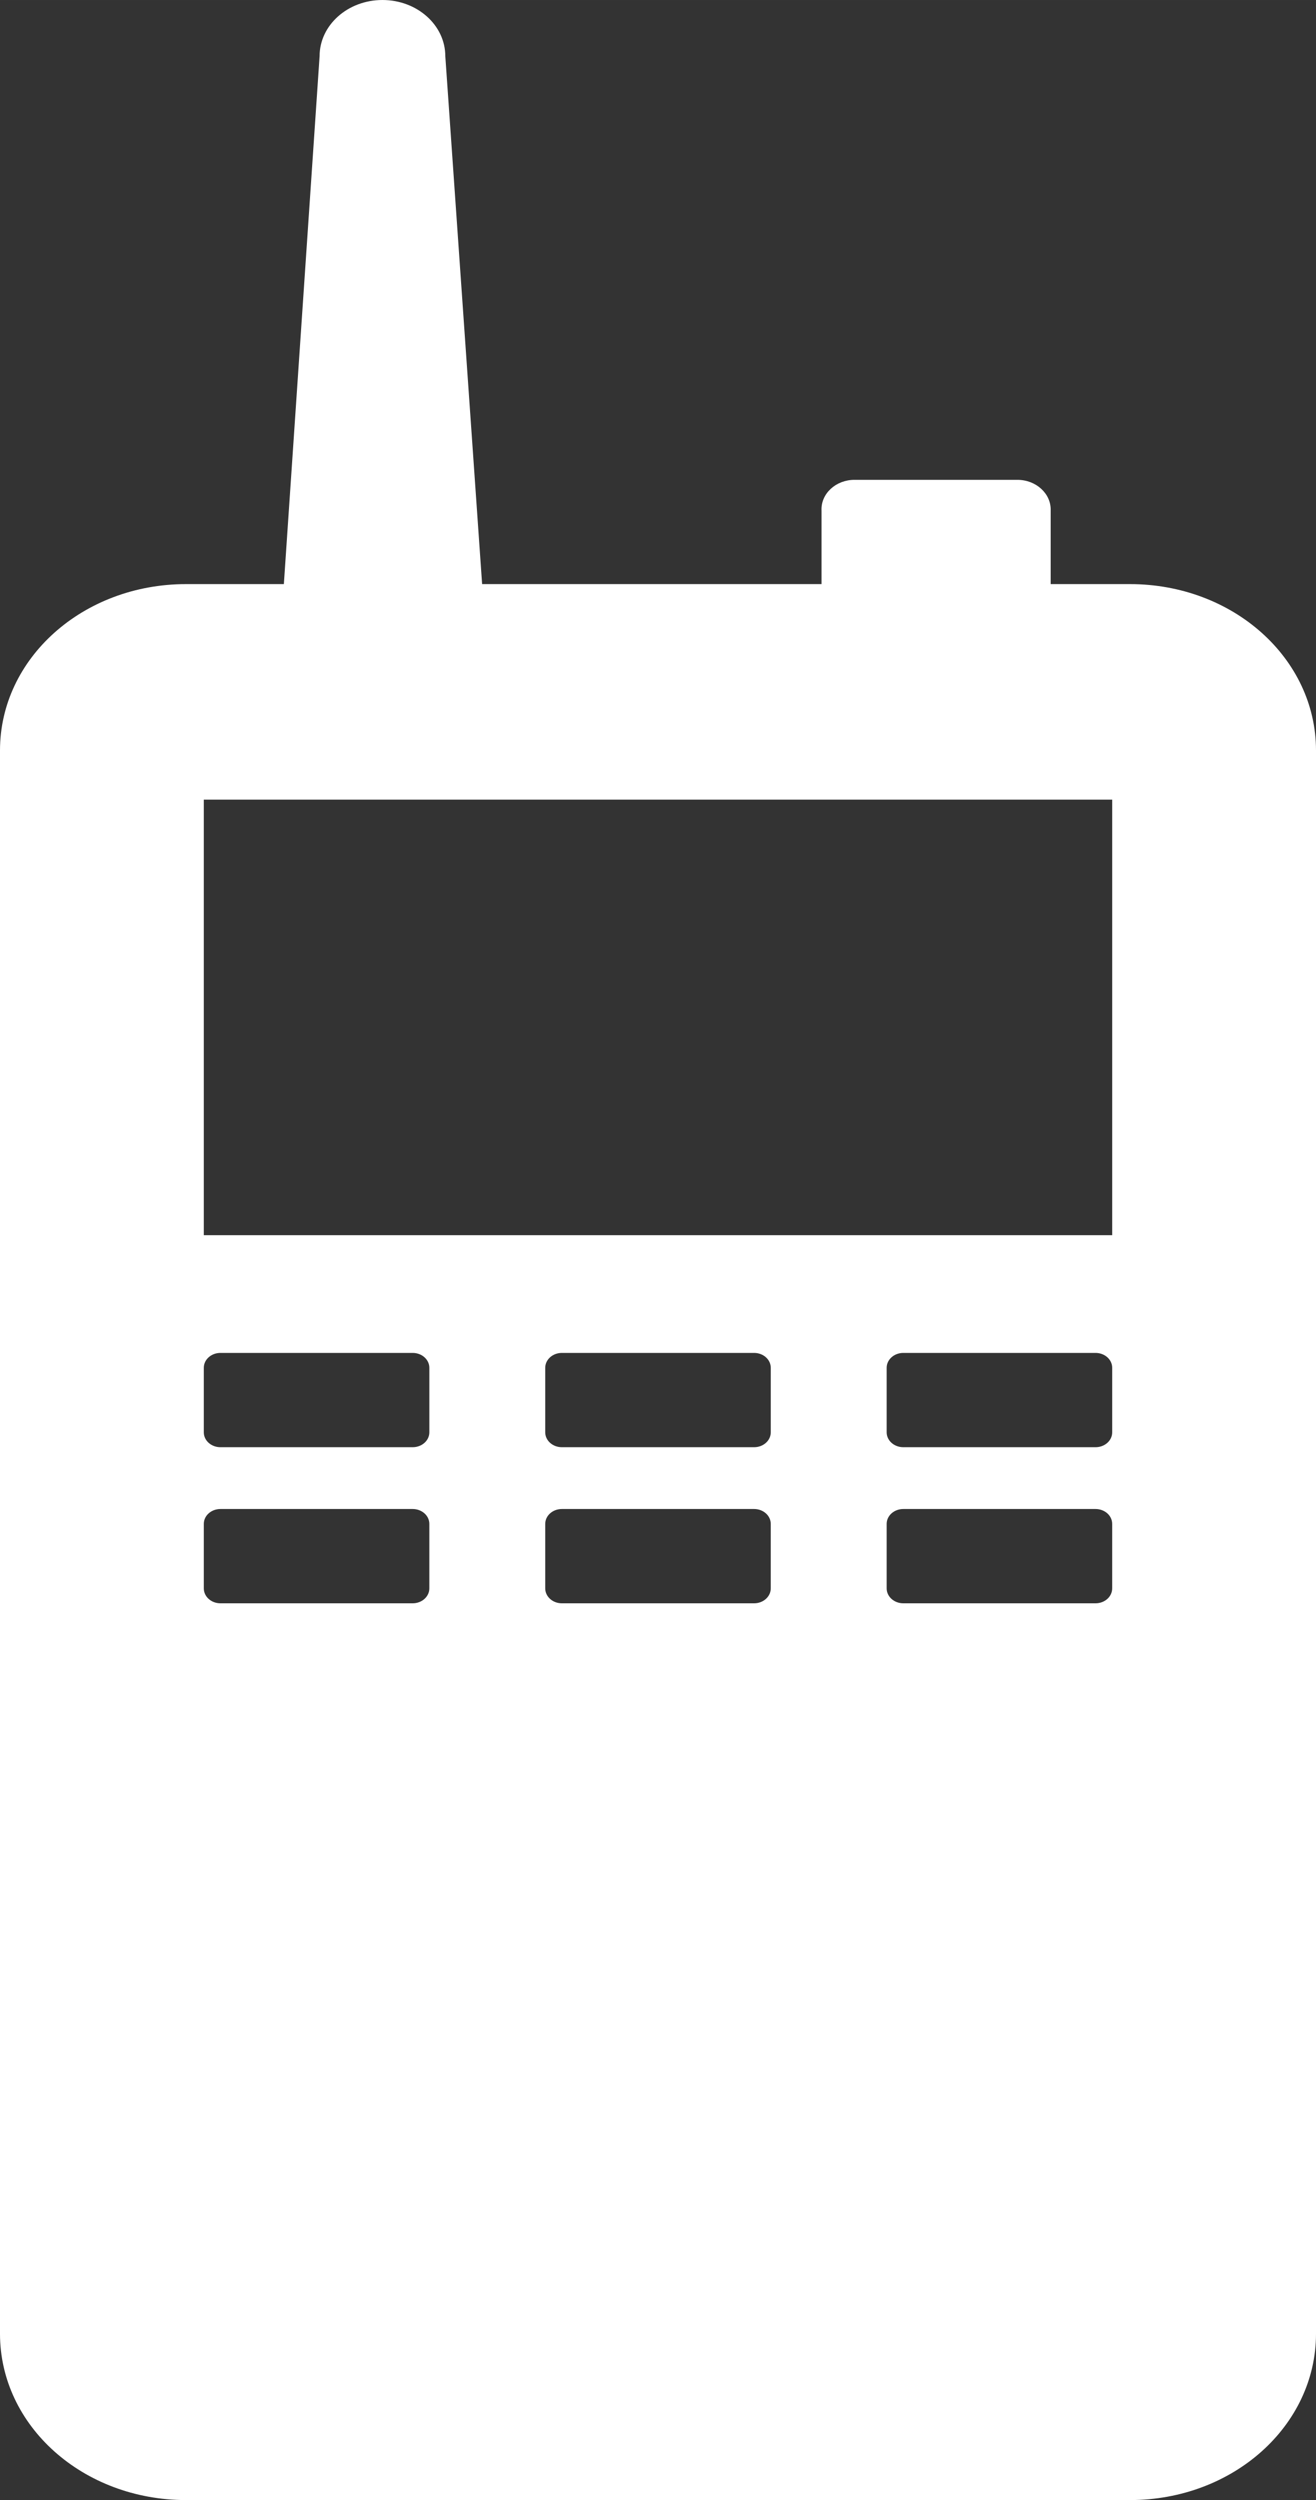 <?xml version="1.0" encoding="UTF-8" standalone="no"?>
<svg
   height="648.276"
   viewBox="0 0 100 189.924"
   width="341.333"
   version="1.1"
   id="svg471"
   xmlns="http://www.w3.org/2000/svg"
   xmlns:svg="http://www.w3.org/2000/svg">
  <rect x="0" y="0" width="100" height="189.924" fill="#333333" stroke="none"/>
  <defs
     id="defs465" />
  <path
     d="M 29.061,4.0914458e-8 C 26.423,6.4094091e-4 24.286,1.911 24.285,4.269 L 21.57,44.373 h -7.432 C 6.306,44.373 0,50.009 0,57.011 V 177.287 c 0,7.002 6.306,12.638 14.139,12.638 H 85.861 C 93.694,189.924 100,184.288 100,177.287 V 57.011 c 0,-7.002 -6.306,-12.638 -14.139,-12.638 h -6.023 v -5.573 c 0.055,-1.292 -1.111,-2.362 -2.557,-2.348 H 64.957 c -1.442,-0.014 -2.6,1.06 -2.531,2.348 v 5.573 H 36.635 L 33.838,4.269 C 33.837,1.911 31.698,-3.2285909e-4 29.061,4.0914458e-8 Z M 15.486,60.747 H 84.514 V 93.833 H 15.486 Z m 1.268,42.03 h 14.602 c 0.702,0 1.27,0.505 1.27,1.133 v 4.899 c 0,0.628 -0.567,1.133 -1.27,1.133 H 16.754 c -0.702,0 -1.268,-0.505 -1.268,-1.133 v -4.899 c 0,-0.628 0.565,-1.133 1.268,-1.133 z m 25.945,0 h 14.602 c 0.702,0 1.268,0.505 1.268,1.133 v 4.899 c 0,0.628 -0.565,1.133 -1.268,1.133 H 42.699 c -0.702,0 -1.268,-0.505 -1.268,-1.133 v -4.899 c 0,-0.628 0.565,-1.133 1.268,-1.133 z m 25.945,0 h 14.602 c 0.702,0 1.268,0.505 1.268,1.133 v 4.899 c 0,0.628 -0.565,1.133 -1.268,1.133 H 68.645 c -0.702,0 -1.27,-0.505 -1.27,-1.133 v -4.899 c 0,-0.628 0.567,-1.133 1.27,-1.133 z m -51.891,11.858 h 14.602 c 0.702,0 1.27,0.505 1.27,1.133 v 4.897 c 0,0.628 -0.567,1.135 -1.27,1.135 H 16.754 c -0.702,0 -1.268,-0.507 -1.268,-1.135 v -4.897 c 0,-0.628 0.565,-1.133 1.268,-1.133 z m 25.945,0 h 14.602 c 0.702,0 1.268,0.505 1.268,1.133 v 4.897 c 0,0.628 -0.565,1.135 -1.268,1.135 H 42.699 c -0.702,0 -1.268,-0.507 -1.268,-1.135 v -4.897 c 0,-0.628 0.565,-1.133 1.268,-1.133 z m 25.945,0 h 14.602 c 0.702,0 1.268,0.505 1.268,1.133 v 4.897 c 0,0.628 -0.565,1.135 -1.268,1.135 H 68.645 c -0.702,0 -1.27,-0.507 -1.27,-1.135 v -4.897 c 0,-0.628 0.567,-1.133 1.27,-1.133 z"
     style="fill:#ffffff;stroke:none;stroke-width:0.945"
     id="path469" />
</svg>
